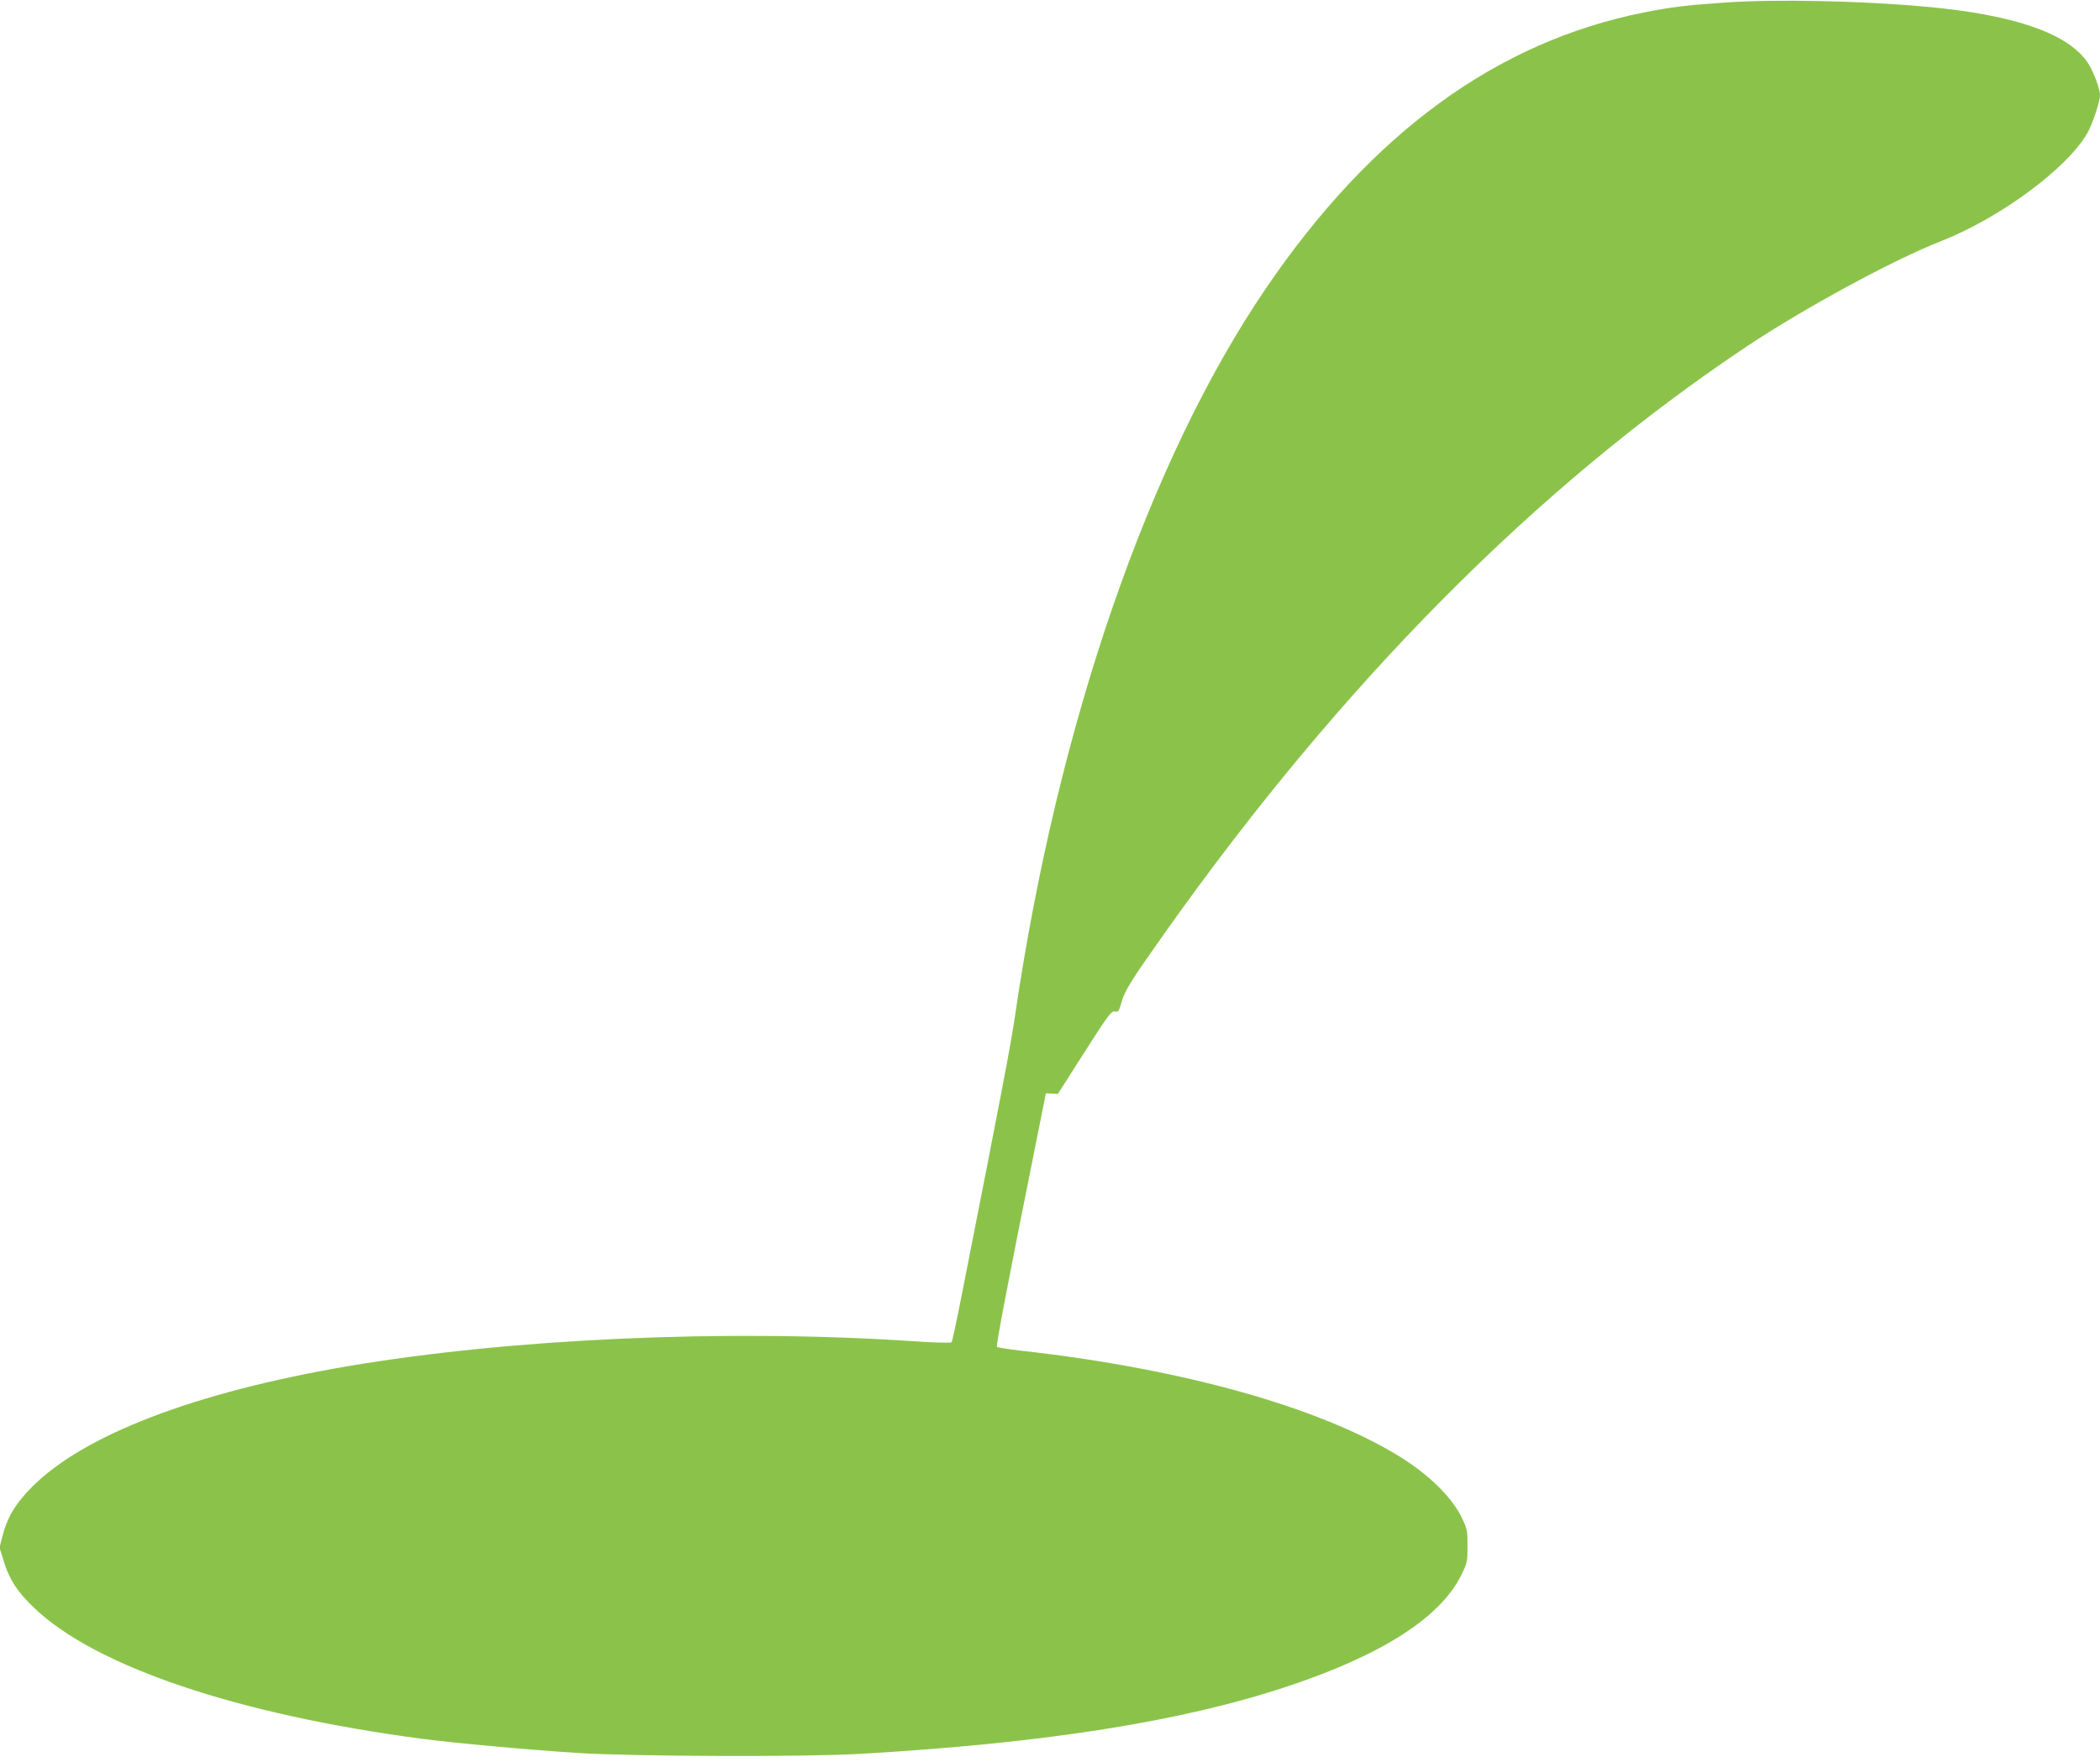 <?xml version="1.0" standalone="no"?>
<!DOCTYPE svg PUBLIC "-//W3C//DTD SVG 20010904//EN"
 "http://www.w3.org/TR/2001/REC-SVG-20010904/DTD/svg10.dtd">
<svg version="1.0" xmlns="http://www.w3.org/2000/svg"
 width="1280pt" height="1074pt" viewBox="0 0 1280 1074"
 preserveAspectRatio="xMidYMid meet">
<g transform="translate(0,1074) scale(0.1,-0.1)"
fill="#8bc34a" stroke="none">
<path d="M10520 10725 c-236 -16 -336 -28 -500 -61 -897 -179 -1658 -734
-2302 -1679 -716 -1050 -1274 -2669 -1533 -4450 -23 -158 -82 -467 -322 -1685
-31 -157 -59 -289 -63 -293 -4 -5 -113 -2 -241 7 -1130 75 -2447 16 -3446
-154 -928 -159 -1603 -418 -1918 -735 -101 -102 -151 -185 -180 -300 l-18 -70
27 -86 c33 -108 82 -184 186 -283 373 -356 1239 -648 2360 -796 216 -28 635
-66 955 -87 340 -21 1383 -25 1720 -5 1124 65 1960 197 2605 412 574 191 931
420 1058 680 35 71 37 80 37 175 0 96 -2 104 -37 177 -62 124 -197 256 -376
368 -486 300 -1321 535 -2302 645 -80 9 -148 20 -153 24 -7 7 62 370 232 1216
l66 330 37 -2 36 -2 135 212 c178 279 191 297 216 290 17 -4 22 4 37 57 20 71
54 126 259 416 1081 1527 2272 2728 3552 3582 346 231 893 528 1182 641 357
140 766 440 892 656 32 54 79 196 79 236 -1 39 -38 138 -71 191 -117 182 -446
298 -989 347 -387 36 -911 47 -1220 26z"/>
</g>
</svg>

